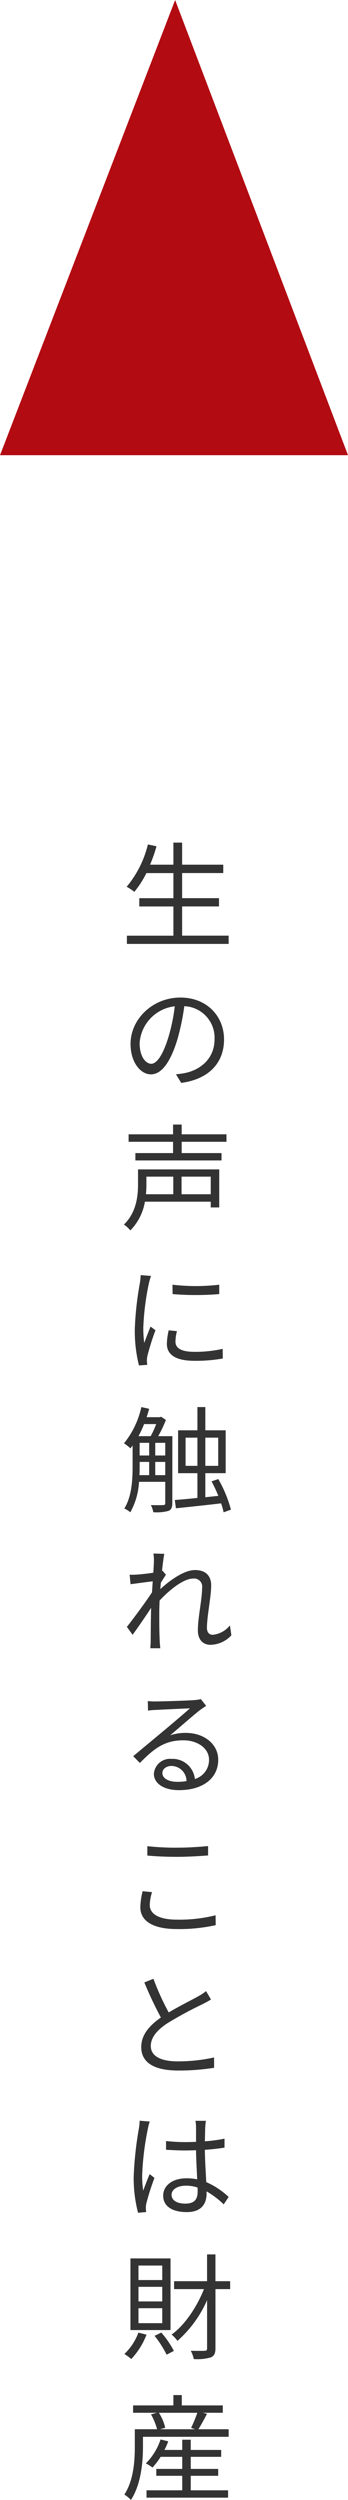 <svg xmlns="http://www.w3.org/2000/svg" width="66.647" height="478.226" viewBox="0 0 66.647 478.226">
  <g id="グループ_621" data-name="グループ 621" transform="translate(-89.352 -4989)">
    <path id="パス_515" data-name="パス 515" d="M11.88,18.406V12.818h7.062V11.234H11.88v-4.8h7.876V4.832H11.88V.608H10.208V4.832H5.742a30.2,30.2,0,0,0,1.232-3.52L5.324.96a20.055,20.055,0,0,1-4.07,8.1,9.5,9.5,0,0,1,1.474.968,18.66,18.66,0,0,0,2.31-3.586h5.17v4.8H3.674v1.584h6.534v5.588H1.3V19.99H20.79V18.406ZM5.962,42.92c-.946,0-2.222-1.21-2.222-3.96a7.6,7.6,0,0,1,6.732-7.04,35.151,35.151,0,0,1-1.21,5.874C8.14,41.468,6.93,42.92,5.962,42.92ZM11.7,46.572c5.192-.682,8.206-3.74,8.206-8.316,0-4.4-3.256-8.008-8.36-8.008C6.226,30.248,2,34.384,2,39.114,2,42.7,3.96,44.944,5.9,44.944c2.024,0,3.762-2.31,5.1-6.776a46.042,46.042,0,0,0,1.3-6.27,6.039,6.039,0,0,1,5.786,6.314c0,3.762-2.728,5.83-5.522,6.446a13.656,13.656,0,0,1-1.87.264ZM10.186,64.508v3.366H4.95a18.17,18.17,0,0,0,.088-1.848V64.508Zm7.172,3.366H11.77V64.508h5.588Zm1.628-4.752H3.432v2.9c0,2.288-.352,5.39-2.706,7.656A5.469,5.469,0,0,1,1.958,74.8a10.237,10.237,0,0,0,2.794-5.5H17.358v1.1h1.628Zm1.386-5.28v-1.43h-8.58v-1.87h-1.65v1.87H1.628v1.43h8.514V60H2.926v1.408h16.5V60H11.792V57.842ZM3.938,83.346a13.03,13.03,0,0,1-.154,1.54,60.513,60.513,0,0,0-.968,8.734,27.286,27.286,0,0,0,.792,7l1.584-.11-.066-.77a5.437,5.437,0,0,1,.11-.968,47.308,47.308,0,0,1,1.54-4.884l-.946-.7c-.352.858-.836,2.134-1.21,3.124a22.748,22.748,0,0,1-.176-2.992A50.13,50.13,0,0,1,5.5,84.974c.088-.4.286-1.1.418-1.474Zm5.368,10.56a12.626,12.626,0,0,0-.352,2.574c0,2.046,1.628,3.256,5.28,3.256a28.952,28.952,0,0,0,5.434-.44l-.022-1.848a23.683,23.683,0,0,1-5.39.572c-2.992,0-3.652-.968-3.652-1.958a8.09,8.09,0,0,1,.286-2Zm.748-6.93a55.034,55.034,0,0,0,8.932,0v-1.8a38.083,38.083,0,0,1-8.954,0ZM6.732,121.61v-2.53H8.646v2.53ZM3.74,119.08H5.566v2.53H3.7c.044-.572.044-1.122.044-1.628Zm3.168-7.238a15.955,15.955,0,0,1-1.056,2.31H3.52a22.339,22.339,0,0,0,1.078-2.31Zm-.176,3.586H8.646v2.42H6.732Zm-2.992,0H5.566v2.42H3.74Zm6.27-1.276H7.3a25.073,25.073,0,0,0,1.474-3.1l-.924-.616-.286.088H5.082c.176-.528.33-1.056.484-1.606l-1.5-.33a16.567,16.567,0,0,1-3.322,6.93,7.992,7.992,0,0,1,1.232.968c.132-.176.286-.352.418-.55v4.048c0,2.442-.154,5.7-1.584,8.008a4.615,4.615,0,0,1,1.144.726,13.423,13.423,0,0,0,1.672-5.83H8.646v4.048c0,.308-.11.4-.4.4-.286.022-1.232.022-2.354,0a4.549,4.549,0,0,1,.462,1.364,8.48,8.48,0,0,0,2.948-.264c.528-.242.7-.7.7-1.474Zm2.53,5.676v-5.39h2.266v5.39Zm6.248-5.39v5.39H16.324v-5.39ZM21.23,128.21a24.523,24.523,0,0,0-2.42-5.852l-1.3.44a26.99,26.99,0,0,1,1.3,2.772l-2.486.264v-4.6h3.894V113.03H16.324v-4.444H14.806v4.444h-3.7v8.206h3.7v4.73c-1.65.176-3.146.308-4.334.4l.22,1.584c2.31-.242,5.522-.572,8.646-.946a12.373,12.373,0,0,1,.484,1.716Zm-.2,22.138a4.792,4.792,0,0,1-3.278,1.8c-.77,0-1.122-.572-1.122-1.32,0-2.2.814-5.962.814-8.14,0-1.782-1.034-2.926-3.08-2.926-2.178,0-4.972,2.09-6.666,3.652.044-.418.066-.836.11-1.232.33-.528.7-1.122.968-1.518l-.638-.77-.11.044c.154-1.518.33-2.75.44-3.278L6.38,136.6a8.261,8.261,0,0,1,.088,1.628c0,.242-.044,1.012-.11,2.046-1.122.176-2.4.308-3.1.352a10.443,10.443,0,0,1-1.43.022L2,142.472c1.364-.176,3.256-.44,4.246-.55-.044.682-.088,1.386-.132,2.09-1.1,1.716-3.608,5.1-4.818,6.622l1.1,1.518C3.454,150.7,4.884,148.61,5.94,147c0,.33-.022.616-.022.836-.044,2.42-.044,3.5-.066,5.588,0,.352-.044.99-.066,1.3H7.7c-.044-.4-.088-.946-.11-1.32-.088-1.958-.088-3.278-.088-5.258,0-.77.022-1.628.066-2.552,2-2.156,4.642-4.2,6.4-4.2a1.553,1.553,0,0,1,1.738,1.782c0,2.112-.814,5.7-.814,8.118,0,1.8.99,2.772,2.42,2.772a5.571,5.571,0,0,0,4-1.826ZM10.978,180.274c-1.628,0-2.882-.616-2.882-1.694,0-.748.748-1.342,1.738-1.342a2.909,2.909,0,0,1,2.882,2.9A10.731,10.731,0,0,1,10.978,180.274Zm4.488-15.818a7.8,7.8,0,0,1-1.188.176c-1.144.11-6.314.264-7.436.264a12.371,12.371,0,0,1-1.54-.066l.044,1.826a10.487,10.487,0,0,1,1.474-.132c1.122-.066,5.412-.264,6.556-.308-1.078.968-3.784,3.256-4.994,4.268-1.276,1.056-4.07,3.388-5.874,4.884l1.276,1.3c2.772-2.816,4.752-4.334,8.338-4.334,2.75,0,4.906,1.562,4.906,3.7a3.8,3.8,0,0,1-2.706,3.7,4.3,4.3,0,0,0-4.488-3.85,3.1,3.1,0,0,0-3.366,2.86c0,1.8,1.826,3.124,4.8,3.124,4.6,0,7.524-2.288,7.524-5.808,0-2.948-2.618-5.148-6.248-5.148a9.257,9.257,0,0,0-2.948.462c1.672-1.408,4.6-3.982,5.676-4.8.33-.242.814-.572,1.21-.836ZM5.214,194.382c1.738.154,3.586.242,5.764.242,2,0,4.4-.154,5.874-.264v-1.8c-1.562.154-3.784.308-5.874.308a48.628,48.628,0,0,1-5.764-.286Zm-.9,6.82a13.814,13.814,0,0,0-.44,3.058c0,2.728,2.574,4.18,7,4.18a32.042,32.042,0,0,0,7.436-.748l-.022-1.892a28.315,28.315,0,0,1-7.458.836c-3.476,0-5.148-1.144-5.148-2.772a8.588,8.588,0,0,1,.44-2.486Zm12.144,19.1a8.744,8.744,0,0,1-1.562,1.034c-1.188.682-3.542,1.826-5.588,3.058A50.055,50.055,0,0,1,6.38,217.95l-1.738.7a72.206,72.206,0,0,0,3.168,6.71c-2.332,1.628-3.762,3.41-3.762,5.654,0,3.256,2.97,4.488,7.062,4.488A42.756,42.756,0,0,0,18,234.978V233a32.09,32.09,0,0,1-6.974.748c-3.432,0-5.148-1.122-5.148-2.926,0-1.65,1.21-3.08,3.234-4.4a73.39,73.39,0,0,1,6.622-3.586c.638-.33,1.188-.616,1.672-.924ZM3.74,245.1a9.608,9.608,0,0,1-.154,1.54A67.887,67.887,0,0,0,2.6,255.8a26.325,26.325,0,0,0,.836,6.908l1.562-.132c-.022-.22-.066-.528-.066-.748a3.738,3.738,0,0,1,.11-.968,47.038,47.038,0,0,1,1.54-4.818l-.924-.726c-.374.88-.88,2.178-1.232,3.168a19.249,19.249,0,0,1-.2-2.97A53.5,53.5,0,0,1,5.3,246.732a10.319,10.319,0,0,1,.374-1.474Zm11.11,13.508c0,1.452-.528,2.354-2.376,2.354-1.562,0-2.618-.616-2.618-1.694,0-1.012,1.122-1.738,2.75-1.738a6.813,6.813,0,0,1,2.222.352C14.85,258.15,14.85,258.414,14.85,258.612Zm5.94,1.078a14.855,14.855,0,0,0-4.29-2.838c-.088-1.826-.242-4-.264-6.182,1.3-.088,2.574-.22,3.762-.418v-1.716a27.75,27.75,0,0,1-3.762.506c.022-1.012.044-2.024.066-2.618a12.342,12.342,0,0,1,.132-1.3h-2a8.9,8.9,0,0,1,.11,1.32v2.706c-.682.022-1.364.044-2.046.044a34.059,34.059,0,0,1-3.7-.2v1.672c1.276.066,2.42.132,3.652.132.7,0,1.386-.022,2.09-.044.022,1.8.154,3.894.22,5.566a9.716,9.716,0,0,0-2.024-.2c-2.86,0-4.488,1.5-4.488,3.322,0,1.936,1.606,3.146,4.532,3.146,2.948,0,3.784-1.76,3.784-3.564v-.4a16.533,16.533,0,0,1,3.278,2.486ZM8.074,275.58H3.52v-2.772H8.074Zm0,4.092H3.52v-2.794H8.074Zm0,4.158H3.52v-2.86H8.074Zm1.584-12.386H1.98V285.15H9.658ZM3.5,285.634a10.619,10.619,0,0,1-2.684,4.092,10.216,10.216,0,0,1,1.32.968A14.306,14.306,0,0,0,5.06,286.03Zm3.1.616a20.891,20.891,0,0,1,2.31,3.608l1.386-.726a17.781,17.781,0,0,0-2.4-3.5ZM21.076,275.8H18.26v-5.126H16.654V275.8H10.34v1.518h5.72c-1.386,3.476-3.74,6.952-6.2,8.69a6.593,6.593,0,0,1,1.122,1.21,22.266,22.266,0,0,0,5.676-7.788v9.2c0,.374-.132.484-.484.484-.33.022-1.408.022-2.64,0a5.5,5.5,0,0,1,.572,1.584,9.511,9.511,0,0,0,3.3-.33c.616-.286.858-.77.858-1.738V277.318h2.816ZM13.53,313.03h5.258v-1.32H13.53V309.4h5.83v-1.32H13.53v-1.958H11.9v1.958H8.492a12.13,12.13,0,0,0,.726-1.65l-1.474-.352a11.566,11.566,0,0,1-2.816,4.576,8.982,8.982,0,0,1,1.276.792A14.247,14.247,0,0,0,7.766,309.4H11.9v2.31H6.93v1.32H11.9V315.8H5.06v1.408H20.68V315.8H13.53Zm1.254-12.056a25.557,25.557,0,0,1-1.188,2.882l.77.264H7.656l.99-.286a9.423,9.423,0,0,0-1.21-2.86ZM15,304.12c.506-.814,1.1-1.914,1.65-2.948l-.814-.2h3.828v-1.408H11.814v-1.98H10.208v1.98H2.486v1.408H7.04l-1.122.308a12.1,12.1,0,0,1,1.166,2.838H2.816v3.41c0,2.6-.22,6.358-2,9.086a6.278,6.278,0,0,1,1.254,1.034c1.936-2.926,2.31-7.238,2.31-10.12v-1.958H20.79V304.12Z" transform="translate(112.353 5149.576)" fill="#333"/>
    <path id="パス_433" data-name="パス 433" d="M556.6,396.513l-33.538,87.076h66.647Z" transform="translate(-433.707 4592.487)" fill="#b30b12"/>
  </g>
</svg>
